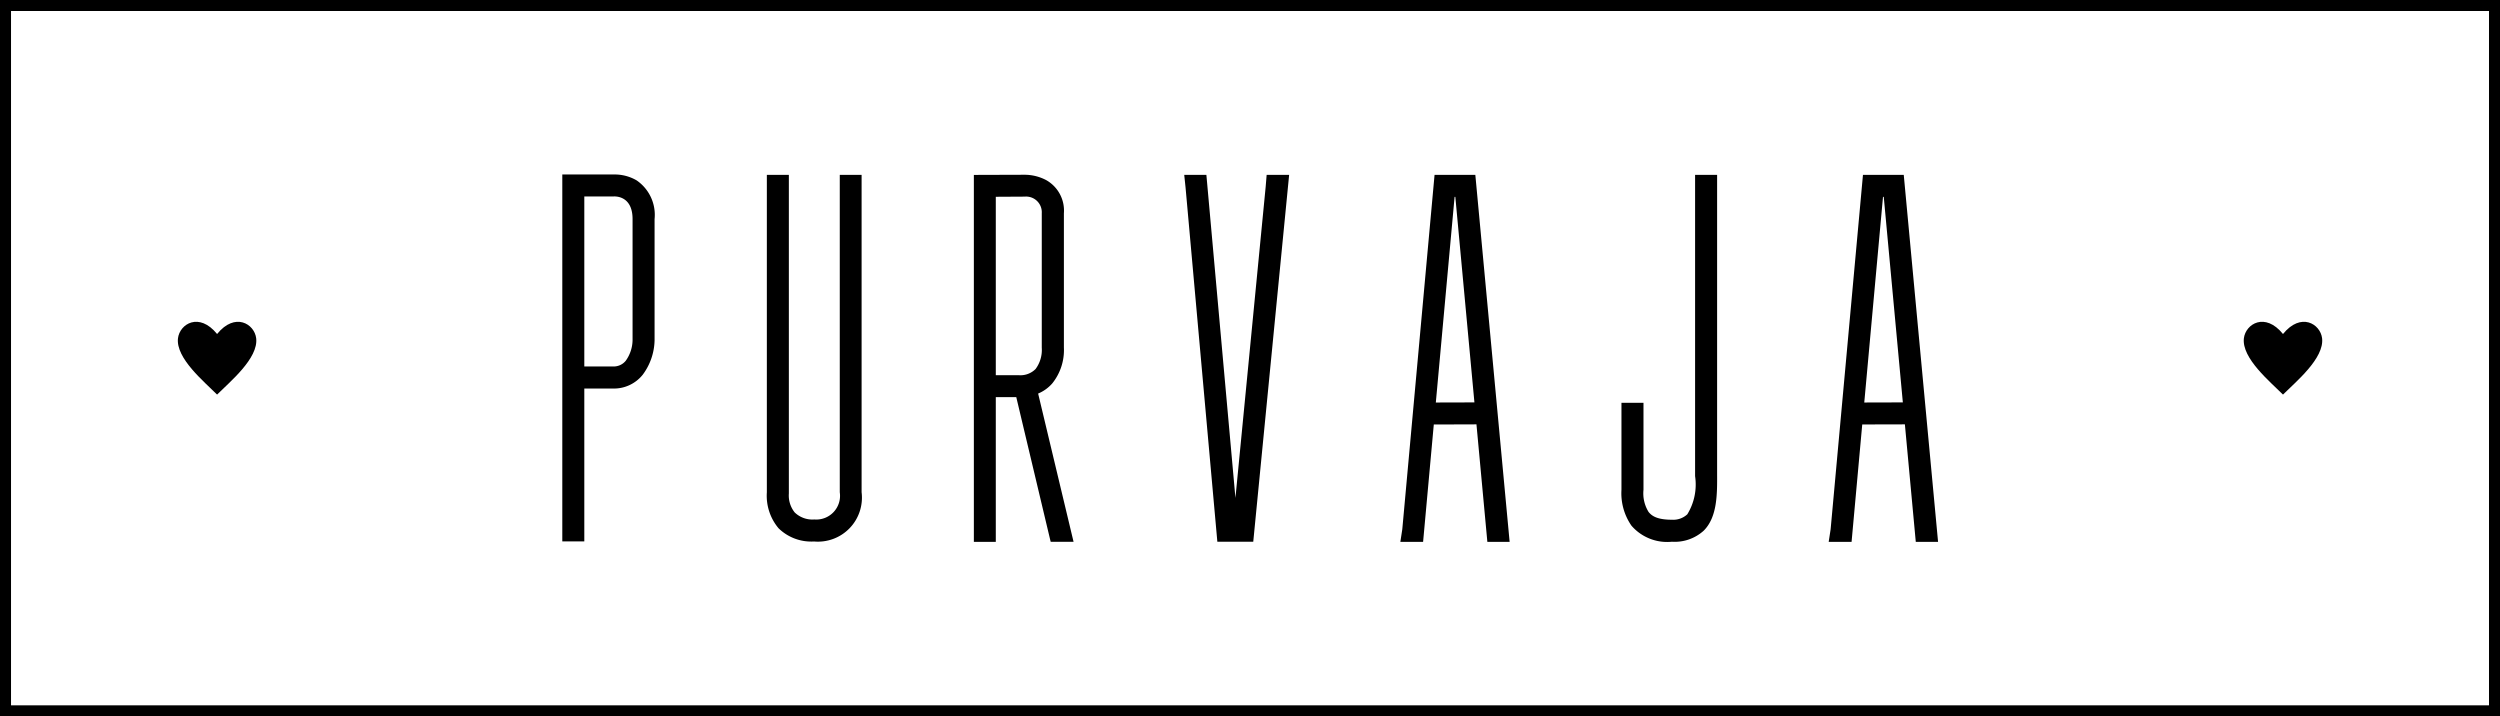 <svg xmlns="http://www.w3.org/2000/svg" width="141.997" height="40.687" viewBox="0 0 141.997 40.687">
  <g id="Group_2" data-name="Group 2" transform="translate(332 -27)">
    <path id="Path_1" data-name="Path 1" d="M237.382,107.08H96.636v39.435H237.382Zm-141.059-.626H238.007v40.686h-142V106.455Z" transform="translate(-428.01 -79.454)"/>
    <path id="Path_2" data-name="Path 2" d="M110.188,132.21c-.714-.719-2.357-2.062-2.221-3.2.1-.812,1.2-1.5,2.221-.241,1.023-1.259,2.123-.571,2.221.241.136,1.141-1.506,2.484-2.221,3.2" transform="translate(-429.858 -82.798)" fill-rule="evenodd"/>
    <path id="Path_3" data-name="Path 3" d="M249,132.21c-.714-.719-2.357-2.062-2.221-3.2.1-.812,1.2-1.5,2.221-.241,1.023-1.259,2.123-.571,2.221.241.137,1.141-1.506,2.484-2.221,3.2" transform="translate(-451.329 -82.798)" fill-rule="evenodd"/>
    <path id="Union_1" data-name="Union 1" d="M76.876,20.865l-.619-6.673-2.422.006-.606,6.668h-1.3l.11-.715L73.876.022h2.317l1.949,20.844ZM73.95,12.951l2.191-.006L75.057,1.272h-.043ZM52.542,20.865l-.619-6.673L49.5,14.2l-.608,6.668H47.6l.11-.715L49.543.022h2.316l1.948,20.844Zm-2.927-7.914,2.192-.006L50.723,1.272h-.042ZM23.376,20.866V.024L26.2.015h.057a2.635,2.635,0,0,1,1.233.307,1.988,1.988,0,0,1,1,1.882V9.832a3.02,3.02,0,0,1-.663,2.037,2.195,2.195,0,0,1-.8.574l2.012,8.419H27.741L27.7,20.7c-.351-1.477-.7-2.945-1.049-4.413q-.433-1.818-.866-3.642H24.622v8.22Zm1.246-19.6V11.4h1.306a1.211,1.211,0,0,0,.955-.353,1.822,1.822,0,0,0,.35-1.211V2.2a.891.891,0,0,0-.969-.943h-.03ZM37.206,20.86,35.4.739,35.325.021l1.258,0,1.65,18.349L39.951.692l.055-.67h1.277L39.245,20.86Zm23.518-.918a3.226,3.226,0,0,1-.565-2.032V12.968h1.251V17.91a2.007,2.007,0,0,0,.288,1.255c.175.219.47.444,1.329.444A1.169,1.169,0,0,0,63.9,19.3a3.234,3.234,0,0,0,.441-2.167c0-.1,0-.2,0-.291V.022h1.251V16.7c0,.1,0,.2,0,.3.006,1.149.014,2.451-.757,3.226a2.452,2.452,0,0,1-1.811.633A2.681,2.681,0,0,1,60.723,19.942Zm-48.446.146a2.869,2.869,0,0,1-.66-2.034V.022h1.25l0,18.1a1.537,1.537,0,0,0,.331,1.072,1.443,1.443,0,0,0,1.115.4,1.349,1.349,0,0,0,1.446-1.546V.022H17V18.045a2.5,2.5,0,0,1-2.7,2.8A2.658,2.658,0,0,1,12.277,20.088ZM0,20.841V0H2.913A2.472,2.472,0,0,1,4.219.333a2.372,2.372,0,0,1,1.022,2.2V9.425a3.383,3.383,0,0,1-.673,1.948,2.091,2.091,0,0,1-1.687.784H1.25v8.684ZM2.923,1.247l-1.673,0v9.657H2.882a.88.88,0,0,0,.723-.326,2.06,2.06,0,0,0,.386-1.156V2.532c0-1.193-.79-1.286-1.032-1.286H2.935Z" transform="translate(-300.062 36.911)"/>
  </g>
</svg>
